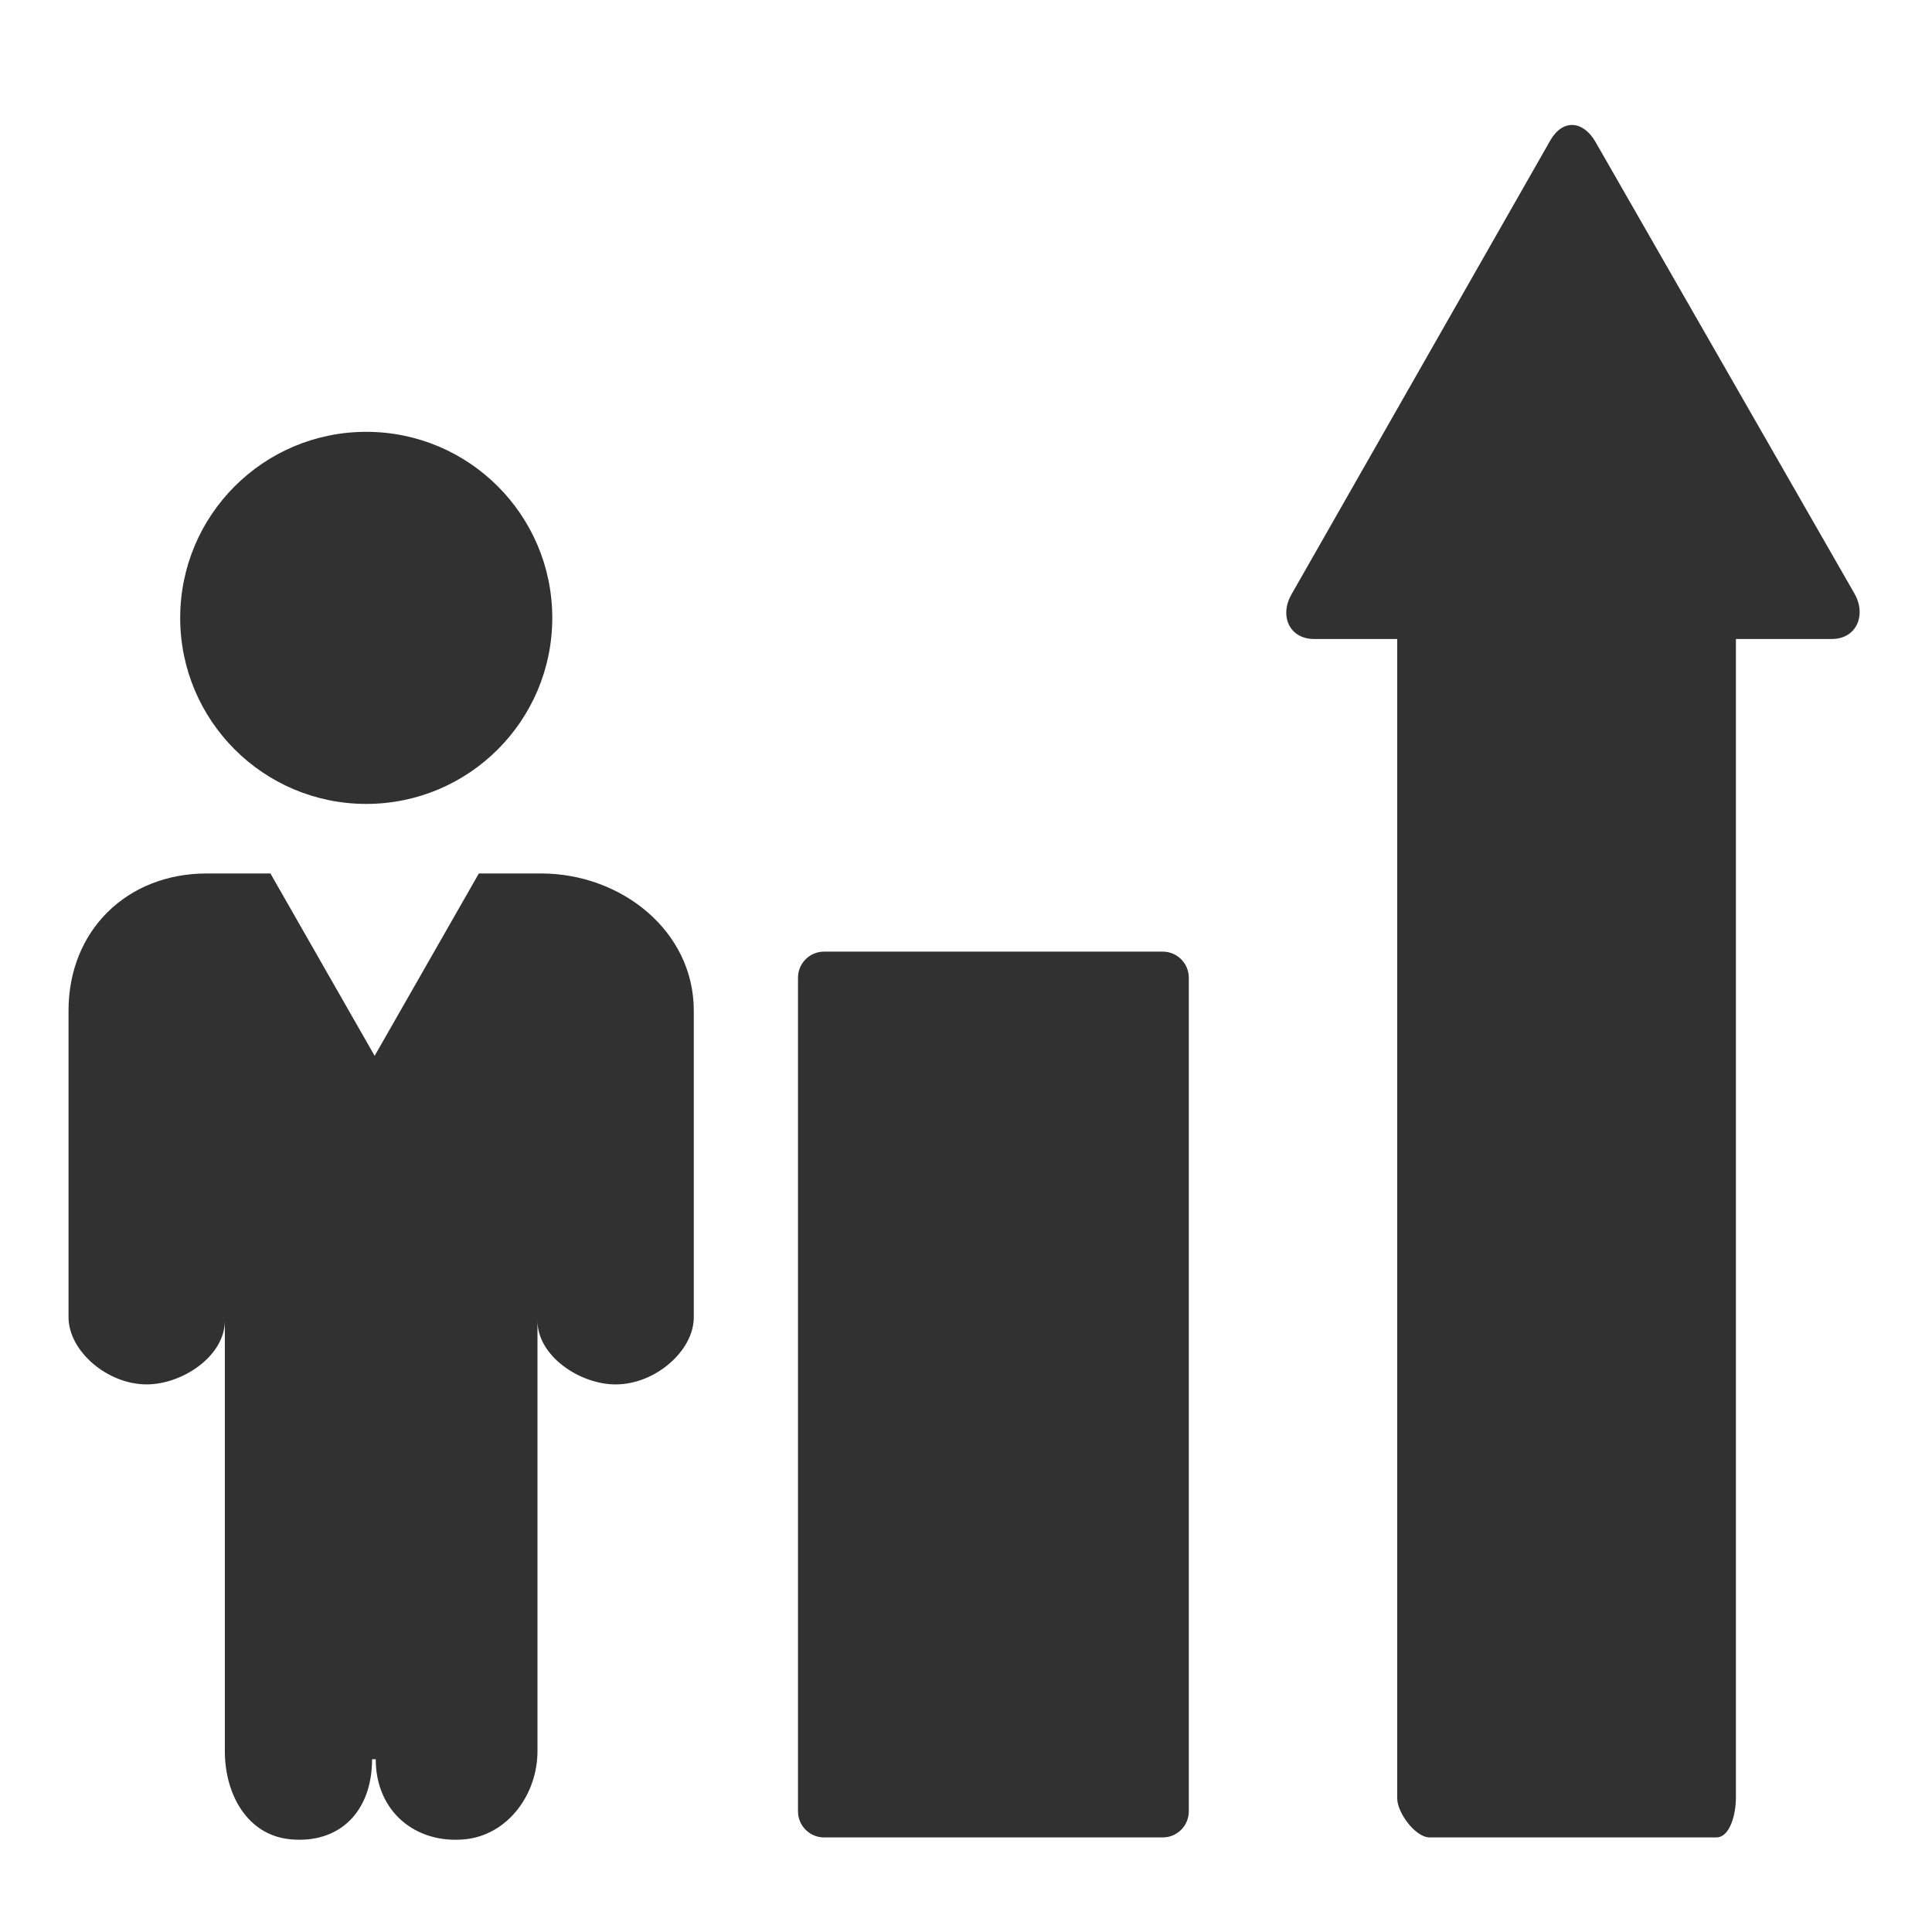 <?xml version="1.0" standalone="no"?><!DOCTYPE svg PUBLIC "-//W3C//DTD SVG 1.1//EN" "http://www.w3.org/Graphics/SVG/1.1/DTD/svg11.dtd"><svg t="1701071809168" class="icon" viewBox="0 0 1024 1024" version="1.1" xmlns="http://www.w3.org/2000/svg" p-id="76668" xmlns:xlink="http://www.w3.org/1999/xlink" width="200" height="200"><path d="M630.085 518.19c0-7.623-6.186-13.809-13.809-13.809h-179.509c-7.623 0-13.809 6.186-13.809 13.809v441.87c0 7.623 6.186 13.809 13.809 13.809h179.509c7.623 0 13.809-6.186 13.809-13.809v-441.87zM982.848 314.517l-137.201-239.299c-6.573-11.393-17.343-12.249-23.916-0.855l-137.172 240.596c-6.573 11.378-1.187 23.723 11.958 23.723h44.035v614.474c0 7.595 9.611 20.714 17.205 20.714h151.893c7.595 0 10.412-13.119 10.412-20.714v-614.474h50.829c13.146 0 18.531-12.772 11.958-24.164zM95.505 327.485c0-54.461 44.146-98.607 98.607-98.607s98.607 44.146 98.607 98.607c0 54.461-44.146 98.607-98.607 98.607s-98.607-44.146-98.607-98.607zM197.204 932.444c0 27.617-17.165 44.906-43.303 42.42-22.784-2.154-34.729-23.792-34.729-46.687v-228.197c0 18.752-22.452 33.775-41.439 33.775-20.975 0-41.411-17.771-41.411-35.585v-162.54c0-42.35 30.89-72.673 73.239-72.673h33.775l55.233 96.659 55.233-96.659h32.989c42.35 0 80.931 30.324 80.931 72.688v162.54c0 17.812-20.436 35.585-41.411 35.585-18.986 0-41.439-15.023-41.439-33.775v228.197c0 22.894-15.783 44.517-38.581 46.687-26.14 2.473-47.142-14.816-47.142-42.433h-1.947z" fill="#313131" p-id="76669"></path></svg>